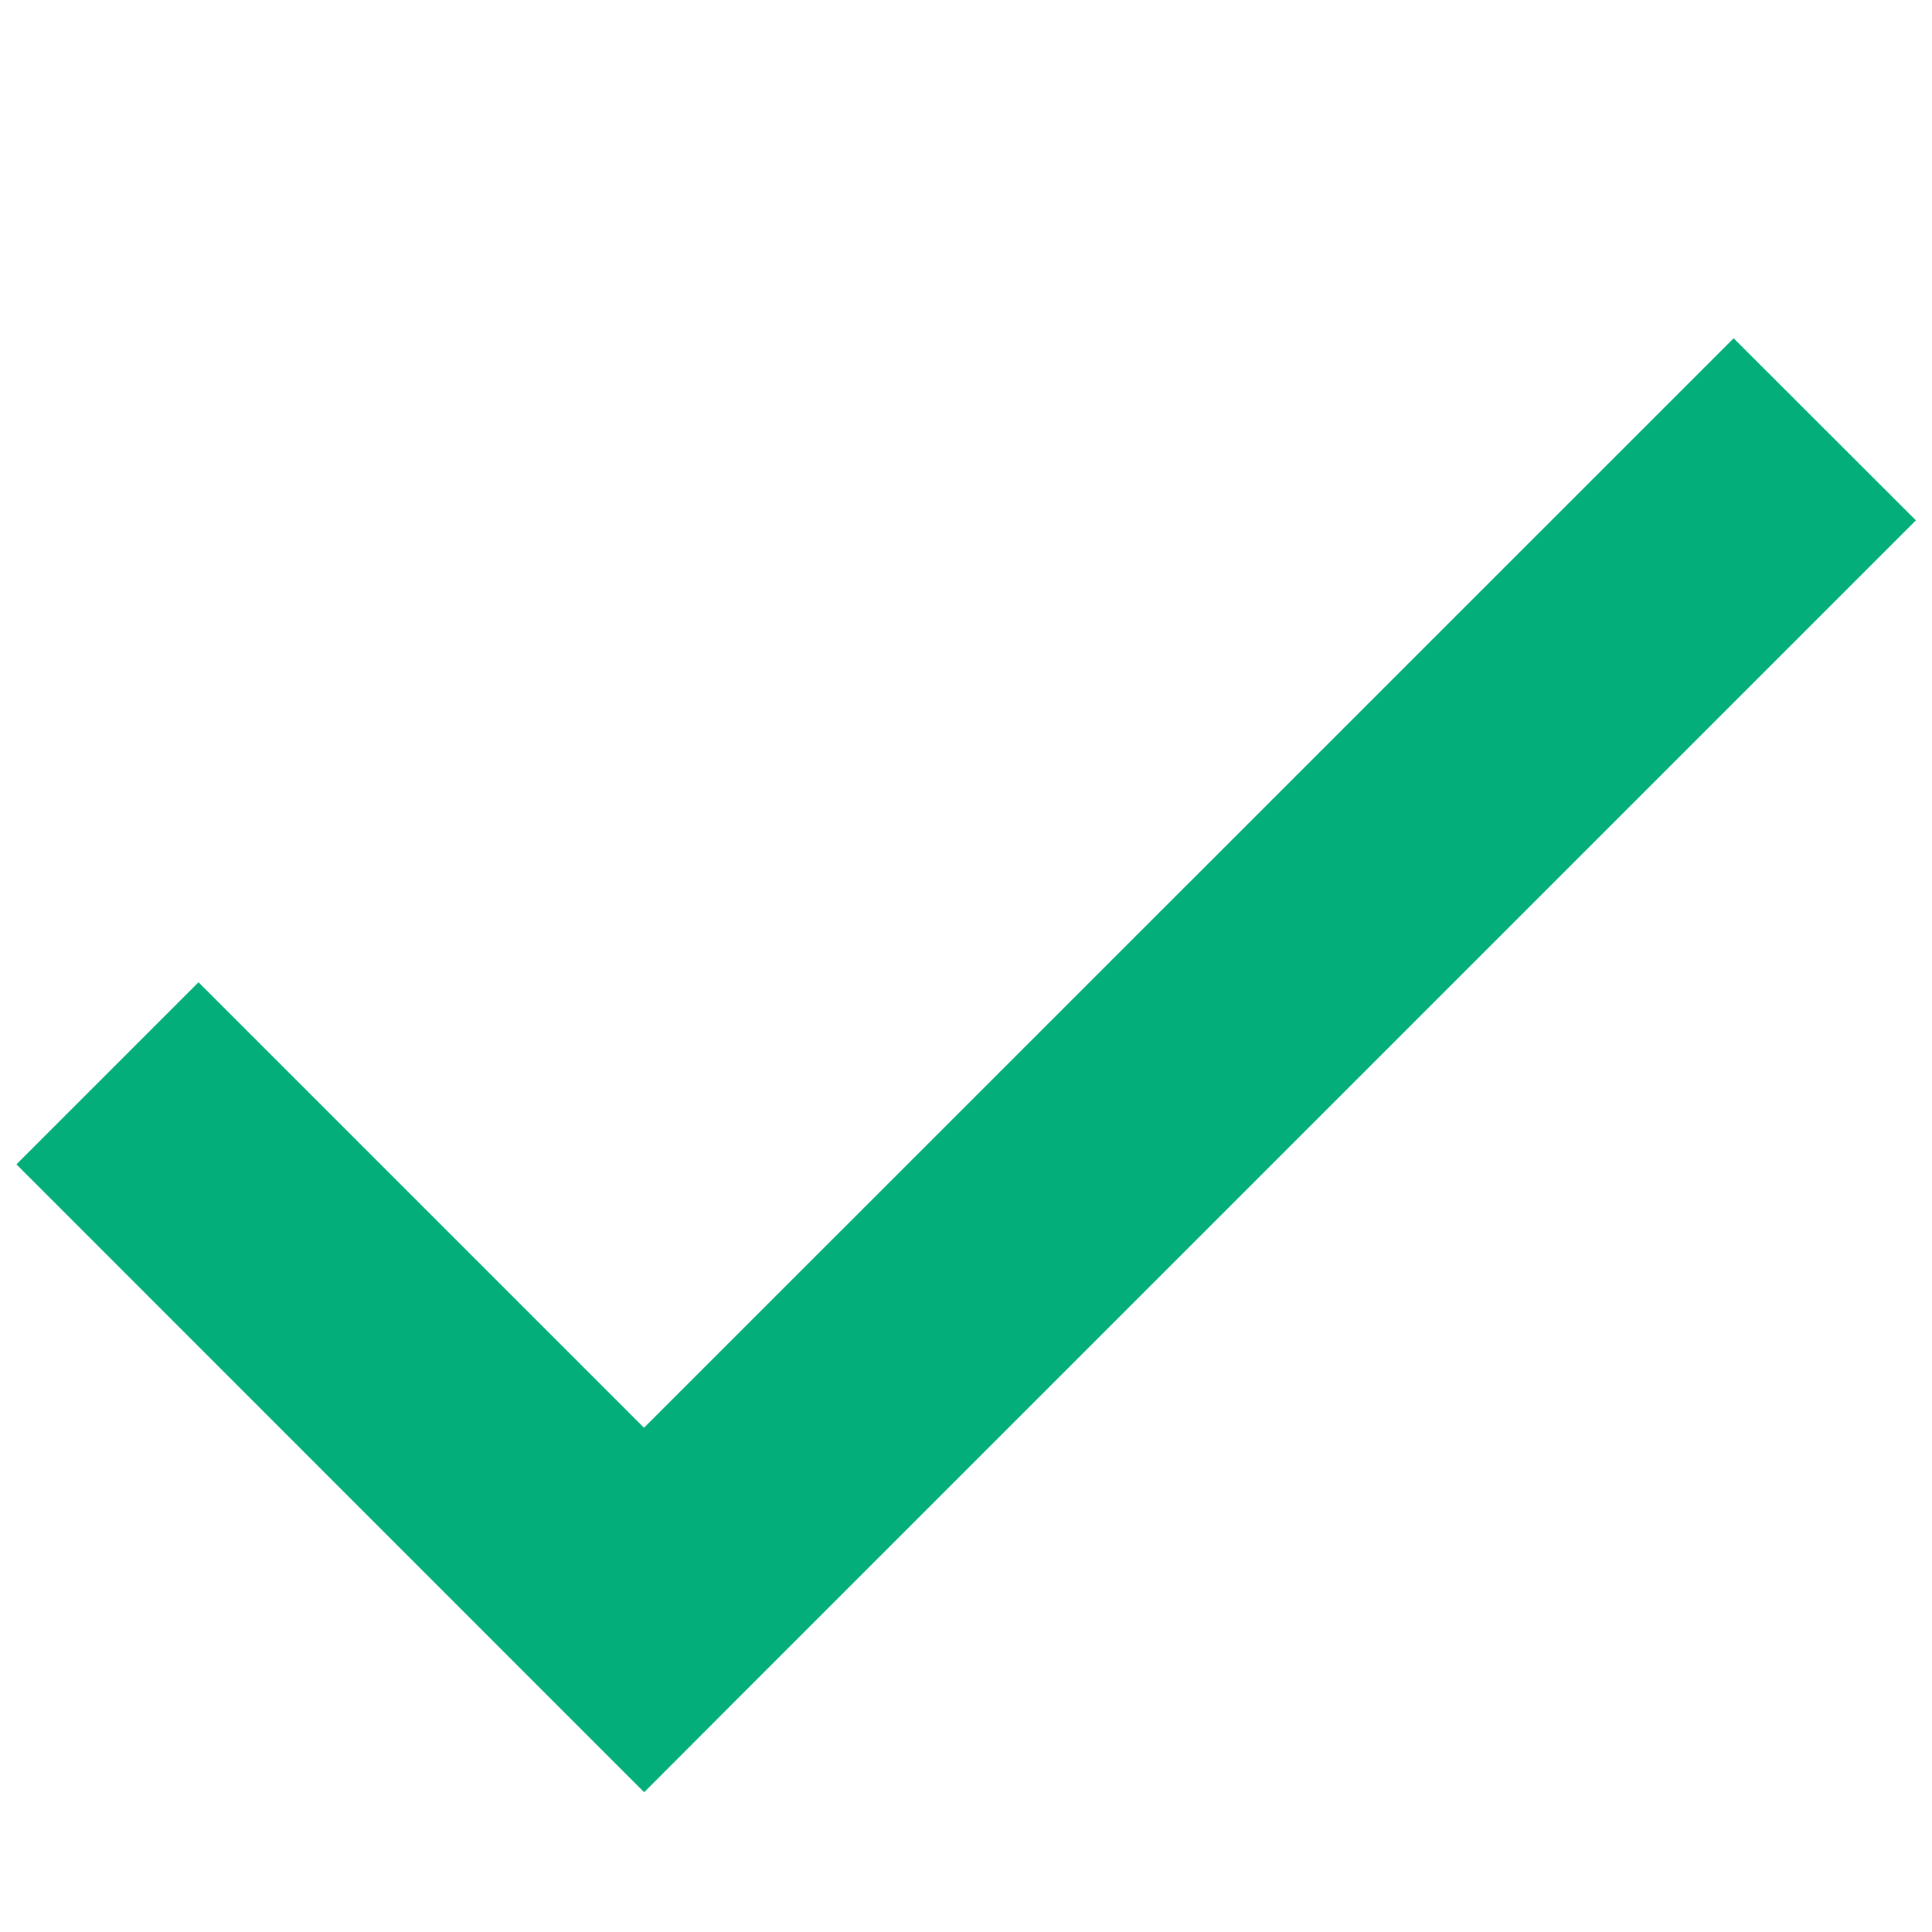 <svg width="12" height="12" viewBox="0 0 12 12" fill="none" xmlns="http://www.w3.org/2000/svg">
<g clip-path="url(#clip0_1373_344)">
<path d="M10.768 2.101L11.9 3.232L4.566 10.566L4.001 11.132L3.435 10.566L0.102 7.232L1.233 6.101L4 8.868L10.768 2.101Z" fill="#04AE7A"/>
</g>
<defs>
<clipPath id="clip0_1373_344">
<rect width="12" height="12" fill="white"/>
</clipPath>
</defs>
</svg>
